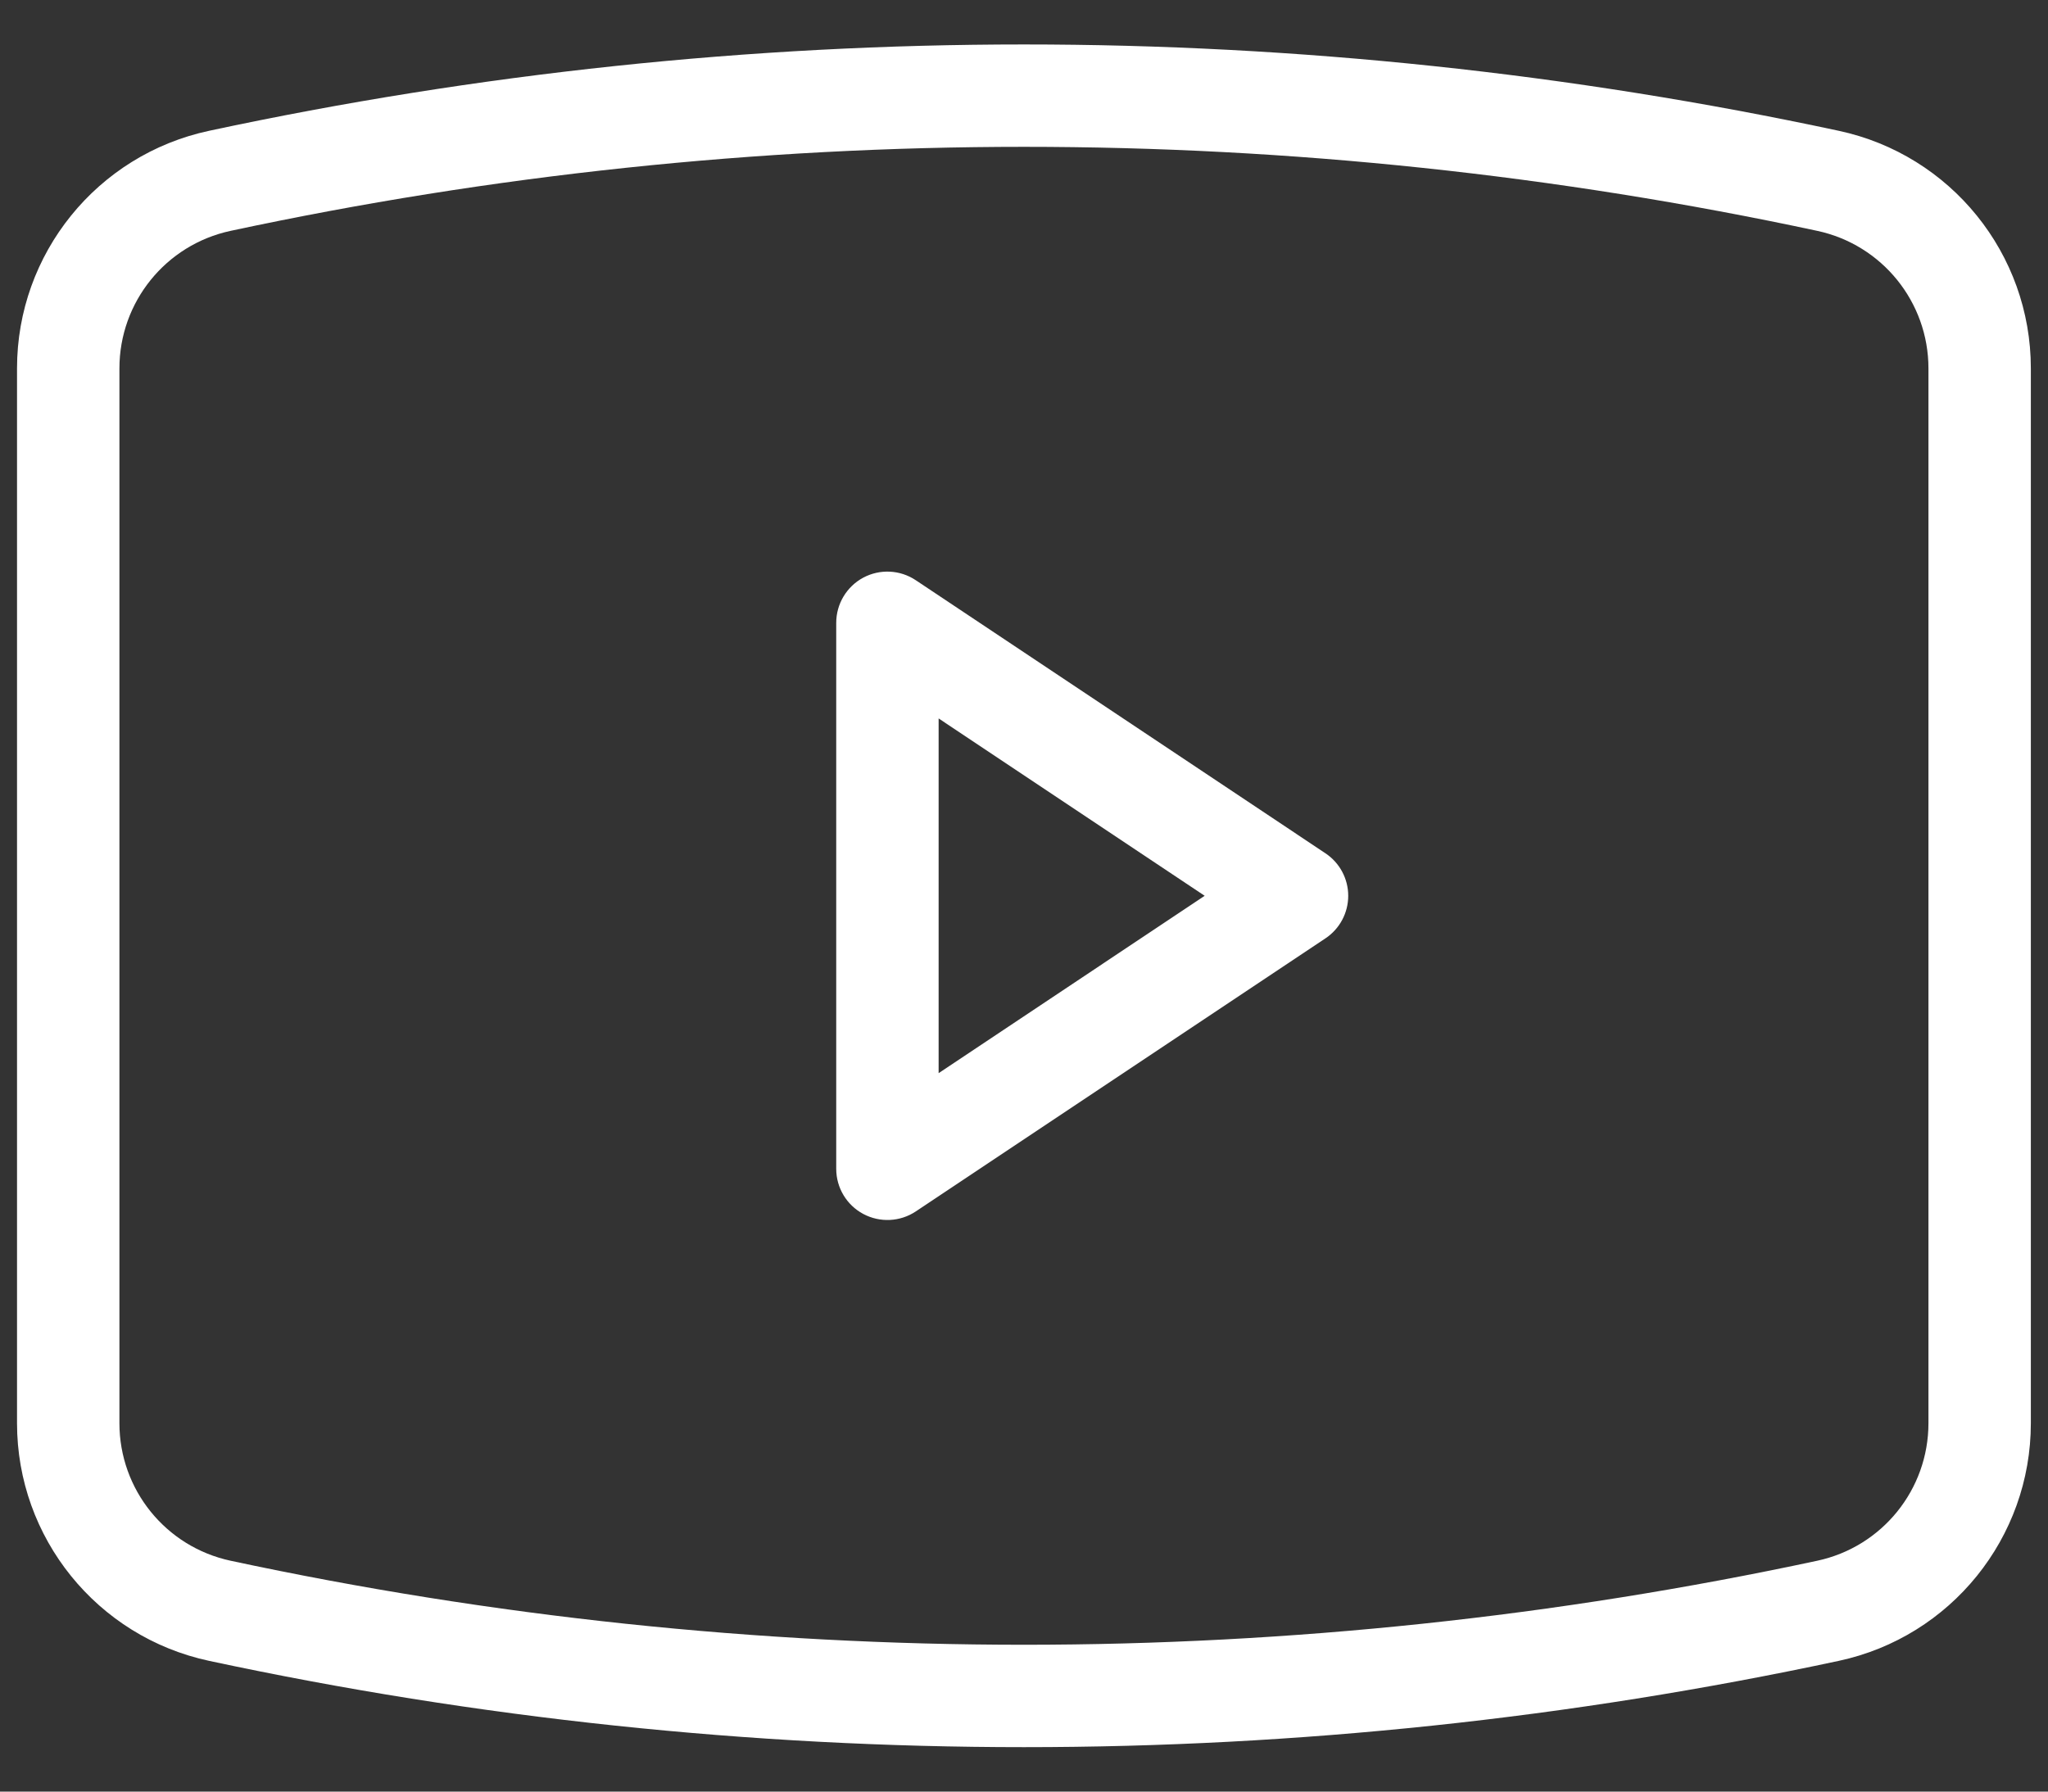 <svg width="32" height="28" viewBox="0 0 32 28" fill="none" xmlns="http://www.w3.org/2000/svg">
<rect x="0" y="0" width="32" height="28" fill="#333333" stroke="none"/>
<path fill-rule="evenodd" clip-rule="evenodd" d="M3.268 2.044C11.66 0.245 20.338 0.245 28.73 2.044C30.481 2.419 31.732 3.966 31.732 5.757V22.243C31.732 24.034 30.481 25.582 28.73 25.957C20.338 27.755 11.66 27.755 3.268 25.957C1.517 25.582 0.266 24.034 0.266 22.243V5.757C0.266 3.966 1.517 2.419 3.268 2.044ZM28.395 3.608C20.224 1.857 11.774 1.857 3.603 3.608C2.59 3.825 1.866 4.721 1.866 5.757V22.243C1.866 23.28 2.59 24.175 3.603 24.392C11.774 26.143 20.224 26.143 28.395 24.392C29.408 24.175 30.132 23.28 30.132 22.243V5.757C30.132 4.721 29.408 3.825 28.395 3.608ZM13.488 9.028C13.748 8.889 14.064 8.904 14.309 9.068L20.709 13.335C20.932 13.483 21.066 13.733 21.066 14C21.066 14.268 20.932 14.518 20.709 14.666L14.309 18.933C14.064 19.096 13.748 19.111 13.488 18.972C13.228 18.833 13.066 18.562 13.066 18.267V9.734C13.066 9.439 13.228 9.168 13.488 9.028ZM14.666 11.228V16.772L18.823 14L14.666 11.228Z" fill="white"/>
</svg>
